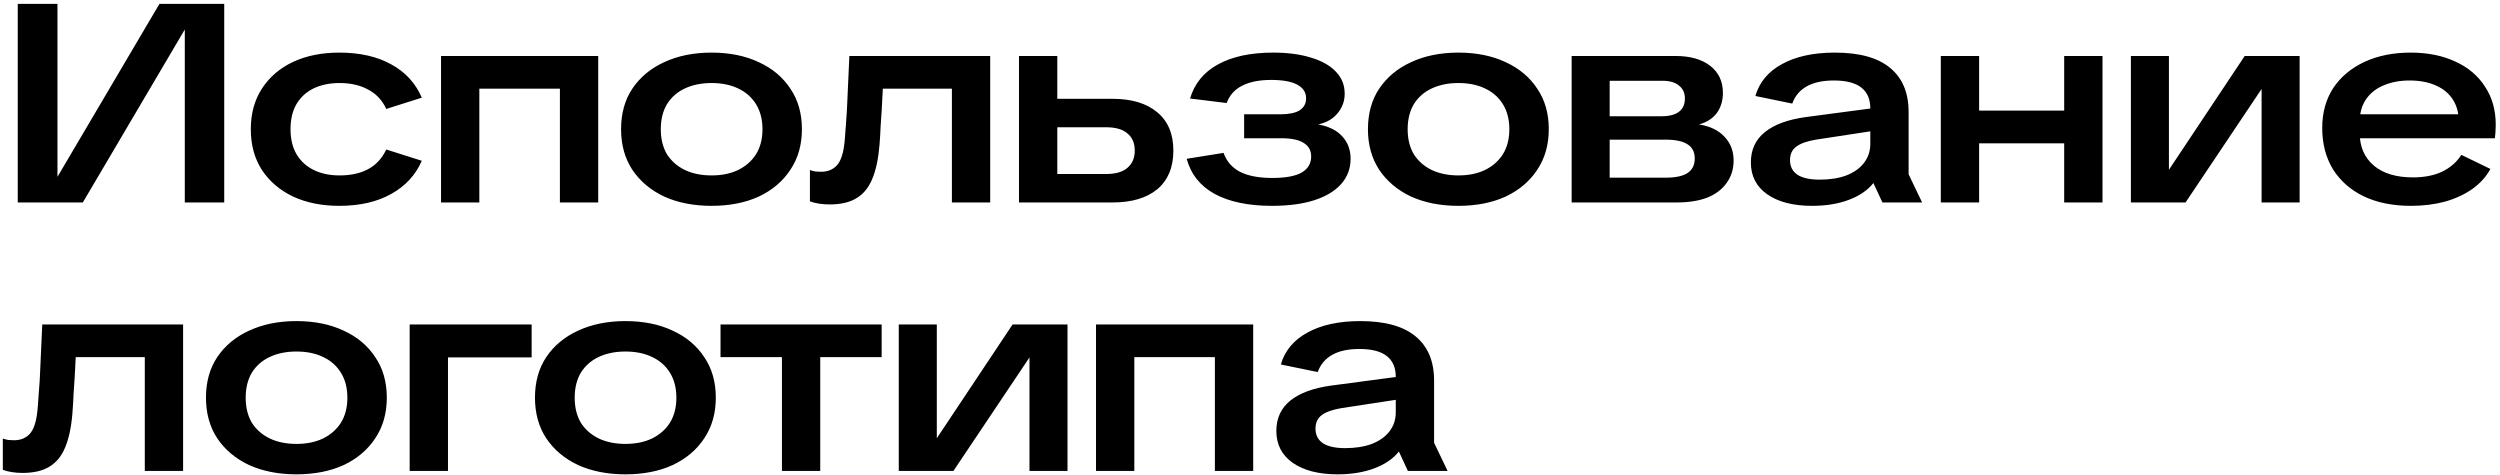 <?xml version="1.0" encoding="UTF-8"?> <svg xmlns="http://www.w3.org/2000/svg" width="568" height="108" viewBox="0 0 568 108" fill="none"><path d="M4.032 46V0.88H13.056V40.176L36.224 0.88H50.944V46H41.984V6.704L18.816 46H4.032ZM77.079 46.768C73.111 46.768 69.612 46.064 66.582 44.656C63.553 43.205 61.185 41.179 59.478 38.576C57.815 35.973 56.983 32.901 56.983 29.36C56.983 25.776 57.836 22.683 59.542 20.08C61.249 17.477 63.596 15.472 66.582 14.064C69.612 12.656 73.111 11.952 77.079 11.952C81.772 11.952 85.719 12.848 88.918 14.64C92.118 16.389 94.422 18.907 95.831 22.192L87.766 24.752C86.828 22.747 85.441 21.275 83.606 20.336C81.814 19.355 79.66 18.864 77.142 18.864C74.924 18.864 72.961 19.269 71.254 20.08C69.591 20.891 68.289 22.085 67.35 23.664C66.454 25.2 66.007 27.099 66.007 29.36C66.007 31.621 66.476 33.541 67.415 35.12C68.353 36.656 69.654 37.829 71.319 38.64C72.983 39.451 74.924 39.856 77.142 39.856C79.703 39.856 81.857 39.387 83.606 38.448C85.398 37.509 86.785 36.016 87.766 33.968L95.831 36.528C94.422 39.771 92.097 42.288 88.855 44.08C85.654 45.872 81.729 46.768 77.079 46.768ZM127.21 46V12.72H135.914V46H127.21ZM100.202 46V12.72H108.906V46H100.202ZM105.962 20.144V12.72H130.026V20.144H105.962ZM161.652 46.768C157.598 46.768 154.014 46.064 150.9 44.656C147.828 43.205 145.417 41.179 143.668 38.576C141.961 35.973 141.108 32.901 141.108 29.36C141.108 25.776 141.961 22.704 143.668 20.144C145.417 17.541 147.828 15.536 150.9 14.128C154.014 12.677 157.598 11.952 161.652 11.952C165.748 11.952 169.332 12.677 172.404 14.128C175.476 15.536 177.865 17.541 179.572 20.144C181.321 22.704 182.196 25.776 182.196 29.36C182.196 32.901 181.321 35.973 179.572 38.576C177.865 41.179 175.476 43.205 172.404 44.656C169.332 46.064 165.748 46.768 161.652 46.768ZM161.652 39.856C163.956 39.856 165.961 39.451 167.668 38.64C169.417 37.787 170.782 36.592 171.764 35.056C172.745 33.477 173.236 31.579 173.236 29.36C173.236 27.141 172.745 25.243 171.764 23.664C170.782 22.085 169.417 20.891 167.668 20.08C165.961 19.269 163.956 18.864 161.652 18.864C159.39 18.864 157.385 19.269 155.635 20.08C153.886 20.891 152.521 22.085 151.54 23.664C150.601 25.243 150.132 27.141 150.132 29.36C150.132 31.579 150.601 33.477 151.54 35.056C152.521 36.592 153.886 37.787 155.635 38.64C157.385 39.451 159.39 39.856 161.652 39.856ZM188.495 46.448C187.599 46.448 186.767 46.384 185.999 46.256C185.231 46.128 184.57 45.957 184.015 45.744V38.64C184.399 38.768 184.804 38.875 185.231 38.96C185.658 39.003 186.106 39.024 186.575 39.024C188.026 39.024 189.199 38.555 190.095 37.616C191.034 36.635 191.631 34.843 191.887 32.24C191.972 31.429 192.036 30.597 192.079 29.744C192.164 28.891 192.228 28.016 192.271 27.12C192.356 26.181 192.42 25.157 192.463 24.048L192.975 12.72H224.975V46H216.271V14.96L219.087 20.144H195.599L200.847 14.96L200.335 24.816C200.25 26.139 200.164 27.419 200.079 28.656C200.036 29.893 199.951 31.323 199.823 32.944C199.567 36.101 199.012 38.683 198.159 40.688C197.348 42.651 196.154 44.101 194.575 45.04C193.039 45.979 191.012 46.448 188.495 46.448ZM231.514 46V12.72H240.218V22.448H252.762C257.114 22.448 260.506 23.472 262.938 25.52C265.37 27.525 266.586 30.427 266.586 34.224C266.586 38.021 265.37 40.944 262.938 42.992C260.506 44.997 257.114 46 252.762 46H231.514ZM240.218 39.536H251.29C253.466 39.536 255.087 39.067 256.154 38.128C257.263 37.189 257.818 35.888 257.818 34.224C257.818 32.517 257.263 31.216 256.154 30.32C255.087 29.381 253.466 28.912 251.29 28.912H240.218V39.536ZM289.001 46.768C283.668 46.768 279.337 45.872 276.009 44.08C272.724 42.288 270.59 39.621 269.609 36.08L277.993 34.736C278.676 36.656 279.913 38.085 281.705 39.024C283.54 39.963 285.993 40.432 289.065 40.432C292.052 40.432 294.27 40.027 295.721 39.216C297.172 38.363 297.897 37.147 297.897 35.568C297.897 34.203 297.342 33.179 296.233 32.496C295.124 31.771 293.417 31.408 291.113 31.408H282.665V25.968H290.921C292.841 25.968 294.292 25.669 295.273 25.072C296.254 24.432 296.745 23.515 296.745 22.32C296.745 20.997 296.084 19.973 294.761 19.248C293.438 18.523 291.454 18.16 288.809 18.16C286.078 18.16 283.86 18.608 282.153 19.504C280.489 20.357 279.337 21.659 278.697 23.408L270.377 22.384C271.401 18.971 273.513 16.389 276.713 14.64C279.956 12.848 284.137 11.952 289.257 11.952C292.585 11.952 295.465 12.336 297.897 13.104C300.329 13.829 302.206 14.896 303.529 16.304C304.852 17.669 305.513 19.333 305.513 21.296C305.513 22.96 304.98 24.432 303.913 25.712C302.889 26.992 301.417 27.845 299.497 28.272C301.886 28.699 303.7 29.595 304.937 30.96C306.217 32.325 306.857 34.032 306.857 36.08C306.857 38.299 306.132 40.219 304.681 41.84C303.273 43.419 301.246 44.635 298.601 45.488C295.956 46.341 292.756 46.768 289.001 46.768ZM331.339 46.768C327.286 46.768 323.702 46.064 320.587 44.656C317.515 43.205 315.104 41.179 313.355 38.576C311.648 35.973 310.795 32.901 310.795 29.36C310.795 25.776 311.648 22.704 313.355 20.144C315.104 17.541 317.515 15.536 320.587 14.128C323.702 12.677 327.286 11.952 331.339 11.952C335.435 11.952 339.019 12.677 342.091 14.128C345.163 15.536 347.552 17.541 349.259 20.144C351.008 22.704 351.883 25.776 351.883 29.36C351.883 32.901 351.008 35.973 349.259 38.576C347.552 41.179 345.163 43.205 342.091 44.656C339.019 46.064 335.435 46.768 331.339 46.768ZM331.339 39.856C333.643 39.856 335.648 39.451 337.355 38.64C339.104 37.787 340.47 36.592 341.451 35.056C342.432 33.477 342.923 31.579 342.923 29.36C342.923 27.141 342.432 25.243 341.451 23.664C340.47 22.085 339.104 20.891 337.355 20.08C335.648 19.269 333.643 18.864 331.339 18.864C329.078 18.864 327.072 19.269 325.323 20.08C323.574 20.891 322.208 22.085 321.227 23.664C320.288 25.243 319.819 27.141 319.819 29.36C319.819 31.579 320.288 33.477 321.227 35.056C322.208 36.592 323.574 37.787 325.323 38.64C327.072 39.451 329.078 39.856 331.339 39.856ZM357.077 46V12.72H380.693C384.021 12.72 386.645 13.467 388.565 14.96C390.485 16.453 391.444 18.501 391.444 21.104C391.444 22.896 390.975 24.432 390.037 25.712C389.098 26.949 387.754 27.803 386.005 28.272C388.479 28.656 390.399 29.573 391.765 31.024C393.173 32.475 393.877 34.288 393.877 36.464C393.877 38.427 393.343 40.133 392.277 41.584C391.253 43.035 389.781 44.144 387.861 44.912C385.941 45.637 383.637 46 380.949 46H357.077ZM365.717 40.368H378.453C380.714 40.368 382.378 40.005 383.445 39.28C384.511 38.555 385.045 37.467 385.045 36.016C385.045 34.565 384.511 33.499 383.445 32.816C382.378 32.091 380.693 31.728 378.389 31.728H365.717V40.368ZM365.717 26.416H377.493C379.242 26.416 380.565 26.075 381.461 25.392C382.357 24.709 382.805 23.707 382.805 22.384C382.805 21.104 382.357 20.123 381.461 19.44C380.607 18.715 379.349 18.352 377.685 18.352H365.717V26.416ZM411.685 46.768C407.418 46.768 404.026 45.893 401.509 44.144C399.034 42.395 397.797 39.984 397.797 36.912C397.797 34.011 398.863 31.707 400.997 30C403.13 28.293 406.202 27.163 410.213 26.608L428.069 24.24V29.36L412.581 31.728C410.533 32.069 409.039 32.603 408.101 33.328C407.162 34.011 406.693 35.035 406.693 36.4C406.693 37.851 407.269 38.96 408.421 39.728C409.573 40.453 411.237 40.816 413.413 40.816C415.759 40.816 417.786 40.496 419.493 39.856C421.242 39.173 422.586 38.213 423.525 36.976C424.463 35.739 424.933 34.309 424.933 32.688V24.624C424.933 22.533 424.25 20.955 422.885 19.888C421.519 18.821 419.45 18.288 416.677 18.288C414.117 18.288 412.047 18.736 410.469 19.632C408.89 20.528 407.802 21.829 407.205 23.536L398.821 21.808C399.717 18.693 401.722 16.283 404.837 14.576C407.994 12.827 412.005 11.952 416.869 11.952C422.458 11.952 426.639 13.104 429.413 15.408C432.229 17.712 433.637 21.061 433.637 25.456V39.6L436.709 46H427.685L425.637 41.584C424.314 43.248 422.437 44.528 420.005 45.424C417.615 46.32 414.842 46.768 411.685 46.768ZM468.984 46V12.72H477.688V46H468.984ZM440.952 46V12.72H449.656V46H440.952ZM446.135 32.56V25.136H472.312V32.56H446.135ZM484.139 46V12.72H492.779V38.576L509.995 12.72H522.475V46H513.835V20.208L496.555 46H484.139ZM547.768 46.768C543.629 46.768 540.045 46.043 537.016 44.592C534.029 43.141 531.704 41.093 530.04 38.448C528.418 35.76 527.608 32.645 527.608 29.104C527.608 25.605 528.44 22.576 530.104 20.016C531.81 17.456 534.178 15.472 537.208 14.064C540.237 12.656 543.736 11.952 547.704 11.952C551.586 11.952 554.978 12.635 557.88 14C560.781 15.323 563.021 17.221 564.6 19.696C566.221 22.128 567.032 25.008 567.032 28.336C567.032 28.891 567.01 29.467 566.968 30.064C566.925 30.619 566.882 31.067 566.84 31.408H532.152V25.968H561.4L558.648 27.696C558.648 25.733 558.2 24.048 557.304 22.64C556.408 21.232 555.128 20.165 553.464 19.44C551.8 18.672 549.794 18.288 547.448 18.288C545.272 18.288 543.33 18.651 541.624 19.376C539.917 20.059 538.573 21.104 537.592 22.512C536.61 23.92 536.12 25.669 536.12 27.76V30.192C536.12 33.307 537.186 35.781 539.32 37.616C541.453 39.408 544.418 40.304 548.216 40.304C550.776 40.304 552.973 39.877 554.808 39.024C556.685 38.128 558.157 36.848 559.224 35.184L565.816 38.384C564.877 40.133 563.512 41.648 561.72 42.928C559.97 44.165 557.901 45.125 555.512 45.808C553.122 46.448 550.541 46.768 547.768 46.768ZM5.12 107.448C4.224 107.448 3.392 107.384 2.624 107.256C1.856 107.128 1.195 106.957 0.64 106.744V99.64C1.024 99.768 1.429 99.875 1.856 99.96C2.283 100.003 2.731 100.024 3.2 100.024C4.651 100.024 5.824 99.555 6.72 98.616C7.659 97.635 8.256 95.843 8.512 93.24C8.597 92.429 8.661 91.597 8.704 90.744C8.789 89.891 8.853 89.016 8.896 88.12C8.981 87.181 9.045 86.157 9.088 85.048L9.6 73.72H41.6V107H32.896V75.96L35.712 81.144H12.224L17.472 75.96L16.96 85.816C16.875 87.139 16.789 88.419 16.704 89.656C16.661 90.893 16.576 92.323 16.448 93.944C16.192 97.101 15.637 99.683 14.784 101.688C13.973 103.651 12.779 105.101 11.2 106.04C9.664 106.979 7.637 107.448 5.12 107.448ZM67.339 107.768C63.286 107.768 59.702 107.064 56.587 105.656C53.515 104.205 51.104 102.179 49.355 99.576C47.648 96.973 46.795 93.901 46.795 90.36C46.795 86.776 47.648 83.704 49.355 81.144C51.104 78.541 53.515 76.536 56.587 75.128C59.702 73.677 63.286 72.952 67.339 72.952C71.435 72.952 75.019 73.677 78.091 75.128C81.163 76.536 83.552 78.541 85.259 81.144C87.008 83.704 87.883 86.776 87.883 90.36C87.883 93.901 87.008 96.973 85.259 99.576C83.552 102.179 81.163 104.205 78.091 105.656C75.019 107.064 71.435 107.768 67.339 107.768ZM67.339 100.856C69.643 100.856 71.648 100.451 73.355 99.64C75.104 98.787 76.47 97.592 77.451 96.056C78.432 94.477 78.923 92.579 78.923 90.36C78.923 88.141 78.432 86.243 77.451 84.664C76.47 83.085 75.104 81.891 73.355 81.08C71.648 80.269 69.643 79.864 67.339 79.864C65.078 79.864 63.072 80.269 61.323 81.08C59.574 81.891 58.208 83.085 57.227 84.664C56.288 86.243 55.819 88.141 55.819 90.36C55.819 92.579 56.288 94.477 57.227 96.056C58.208 97.592 59.574 98.787 61.323 99.64C63.072 100.451 65.078 100.856 67.339 100.856ZM93.076 107V73.72H101.781V107H93.076ZM95.317 81.208V73.72H120.789V81.208H95.317ZM142.089 107.768C138.036 107.768 134.452 107.064 131.337 105.656C128.265 104.205 125.854 102.179 124.105 99.576C122.398 96.973 121.545 93.901 121.545 90.36C121.545 86.776 122.398 83.704 124.105 81.144C125.854 78.541 128.265 76.536 131.337 75.128C134.452 73.677 138.036 72.952 142.089 72.952C146.185 72.952 149.769 73.677 152.841 75.128C155.913 76.536 158.302 78.541 160.009 81.144C161.758 83.704 162.633 86.776 162.633 90.36C162.633 93.901 161.758 96.973 160.009 99.576C158.302 102.179 155.913 104.205 152.841 105.656C149.769 107.064 146.185 107.768 142.089 107.768ZM142.089 100.856C144.393 100.856 146.398 100.451 148.105 99.64C149.854 98.787 151.22 97.592 152.201 96.056C153.182 94.477 153.673 92.579 153.673 90.36C153.673 88.141 153.182 86.243 152.201 84.664C151.22 83.085 149.854 81.891 148.105 81.08C146.398 80.269 144.393 79.864 142.089 79.864C139.828 79.864 137.822 80.269 136.073 81.08C134.324 81.891 132.958 83.085 131.977 84.664C131.038 86.243 130.569 88.141 130.569 90.36C130.569 92.579 131.038 94.477 131.977 96.056C132.958 97.592 134.324 98.787 136.073 99.64C137.822 100.451 139.828 100.856 142.089 100.856ZM177.655 107V75.64H186.359V107H177.655ZM163.703 81.144V73.72H200.311V81.144H163.703ZM204.202 107V73.72H212.842V99.576L230.058 73.72H242.538V107H233.898V81.208L216.618 107H204.202ZM276.022 107V73.72H284.726V107H276.022ZM249.014 107V73.72H257.718V107H249.014ZM254.774 81.144V73.72H278.838V81.144H254.774ZM303.872 107.768C299.605 107.768 296.213 106.893 293.696 105.144C291.221 103.395 289.984 100.984 289.984 97.912C289.984 95.011 291.051 92.707 293.184 91C295.317 89.293 298.389 88.163 302.4 87.608L320.256 85.24V90.36L304.768 92.728C302.72 93.069 301.227 93.603 300.288 94.328C299.349 95.011 298.88 96.035 298.88 97.4C298.88 98.851 299.456 99.96 300.608 100.728C301.76 101.453 303.424 101.816 305.6 101.816C307.947 101.816 309.973 101.496 311.68 100.856C313.429 100.173 314.773 99.213 315.712 97.976C316.651 96.739 317.12 95.309 317.12 93.688V85.624C317.12 83.533 316.437 81.955 315.072 80.888C313.707 79.821 311.637 79.288 308.864 79.288C306.304 79.288 304.235 79.736 302.656 80.632C301.077 81.528 299.989 82.829 299.392 84.536L291.008 82.808C291.904 79.693 293.909 77.283 297.024 75.576C300.181 73.827 304.192 72.952 309.056 72.952C314.645 72.952 318.827 74.104 321.6 76.408C324.416 78.712 325.824 82.061 325.824 86.456V100.6L328.896 107H319.872L317.824 102.584C316.501 104.248 314.624 105.528 312.192 106.424C309.803 107.32 307.029 107.768 303.872 107.768Z" fill="black"></path></svg> 